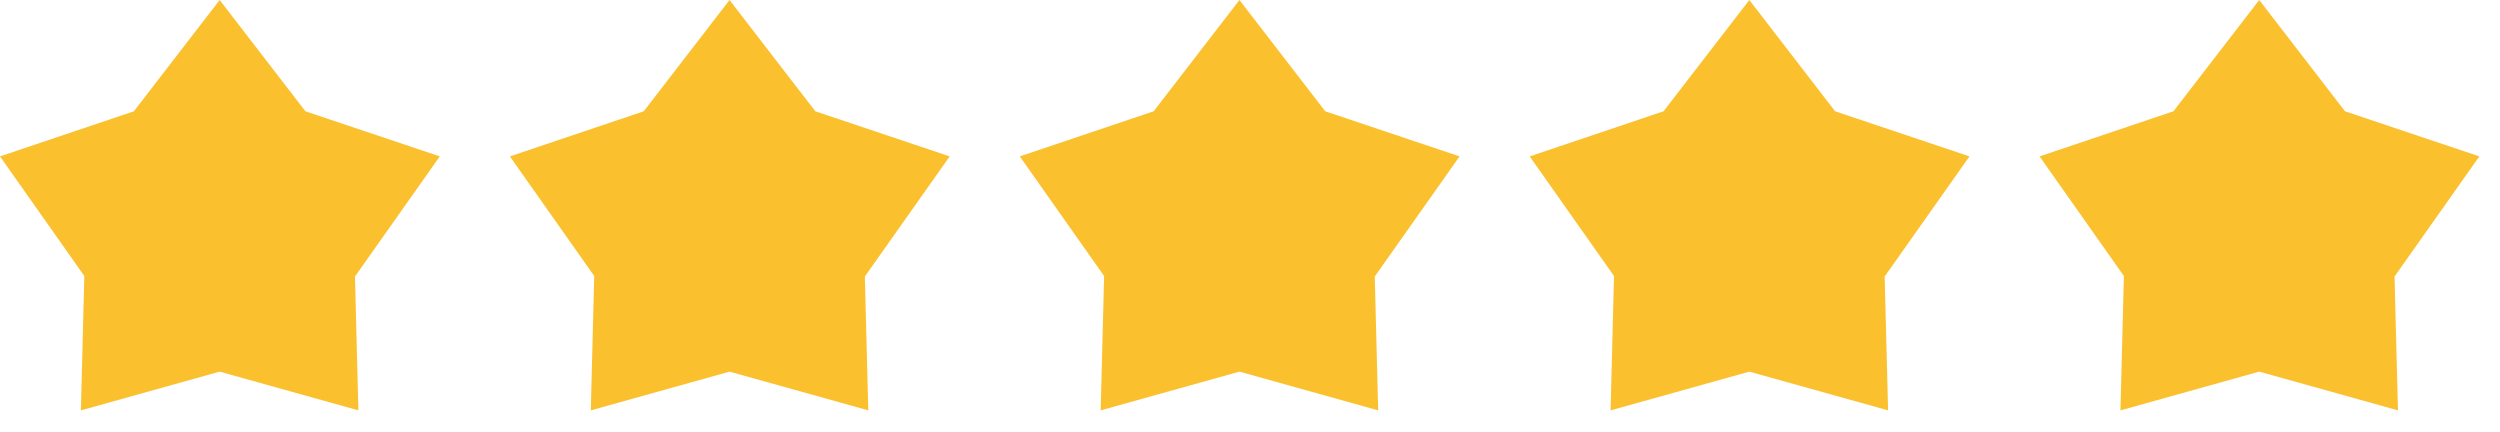 <svg xmlns="http://www.w3.org/2000/svg" width="81" height="14" viewBox="0 0 81 14" fill="none"><path d="M4.337 3.606L7.117 0L9.896 3.606L14.249 5.067L11.501 8.959L11.612 13.296L7.117 12.041L2.621 13.296L2.732 8.943L0 5.067L4.337 3.606Z" fill="#FBC02D"></path><path d="M20.857 3.606L23.637 0L26.417 3.606L30.77 5.067L28.021 8.959L28.133 13.296L23.637 12.041L19.142 13.296L19.253 8.943L16.521 5.067L20.857 3.606Z" fill="#FBC02D"></path><path d="M37.378 3.606L40.158 0L42.938 3.606L47.29 5.067L44.542 8.959L44.653 13.296L40.158 12.041L35.662 13.296L35.773 8.943L33.041 5.067L37.378 3.606Z" fill="#FBC02D"></path><path d="M53.898 3.606L56.678 0L59.458 3.606L63.811 5.067L61.063 8.959L61.174 13.296L56.678 12.041L52.183 13.296L52.294 8.943L49.562 5.067L53.898 3.606Z" fill="#FBC02D"></path><path d="M70.419 3.606L73.199 0L75.978 3.606L80.331 5.067L77.583 8.959L77.694 13.296L73.199 12.041L68.703 13.296L68.814 8.943L66.082 5.067L70.419 3.606Z" fill="#FBC02D"></path></svg>